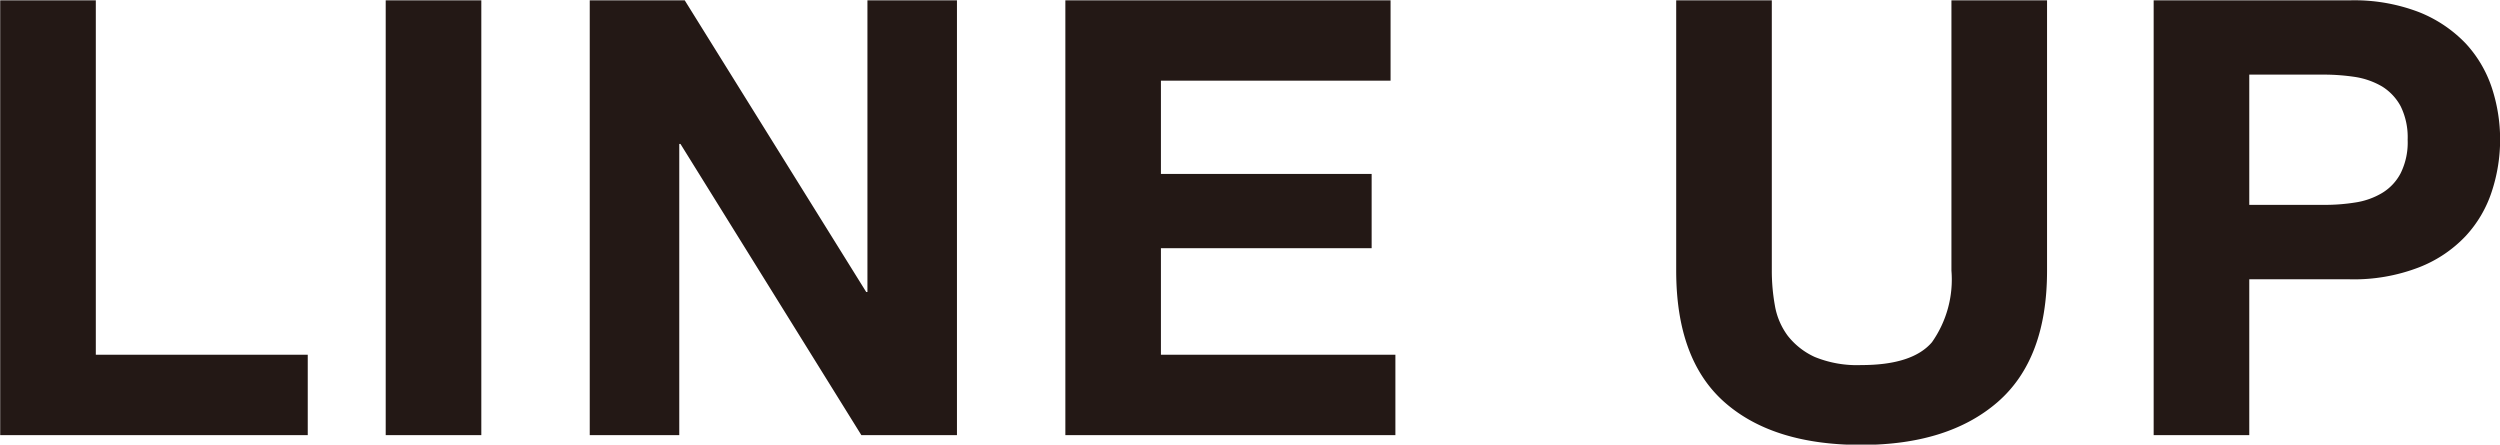 <svg xmlns="http://www.w3.org/2000/svg" width="147.781" height="26.28" viewBox="0 0 147.781 26.28">
  <defs>
    <style>
      .cls-1 {
        fill: #231815;
        fill-rule: evenodd;
      }
    </style>
  </defs>
  <path id="ttl_top_lup.svg" class="cls-1" d="M196.539,1205.36v20.95h12.528v4.75h-18.18v-25.7h5.652Zm22.788,0v25.7h-5.652v-25.7h5.652Zm12.024,0,10.728,17.24h0.072v-17.24h5.292v25.7h-5.652L231.1,1213.85h-0.072v17.21h-5.292v-25.7h5.616Zm41.724,0v4.75H259.5v5.51h12.456v4.39H259.5v6.3h13.86v4.75H253.851v-25.7h19.224Zm35.892,23.74q-2.916,2.535-8.064,2.54-5.22,0-8.082-2.52t-2.862-7.78v-15.98h5.652v15.98a11.578,11.578,0,0,0,.18,2.05,4.176,4.176,0,0,0,.756,1.79,4.288,4.288,0,0,0,1.6,1.26,6.583,6.583,0,0,0,2.754.48q3.024,0,4.176-1.35a6.431,6.431,0,0,0,1.152-4.23v-15.98h5.652v15.98Q311.883,1226.56,308.967,1229.1Zm19.26-11.65a11.388,11.388,0,0,0,1.872-.14,4.358,4.358,0,0,0,1.584-.56,2.958,2.958,0,0,0,1.1-1.17,4.091,4.091,0,0,0,.414-1.98,4.145,4.145,0,0,0-.414-1.98,3.1,3.1,0,0,0-1.1-1.17,4.551,4.551,0,0,0-1.584-.56,12.6,12.6,0,0,0-1.872-.14h-4.392v7.7h4.392Zm1.548-12.09a10.67,10.67,0,0,1,4.1.7,7.8,7.8,0,0,1,2.754,1.85,7.178,7.178,0,0,1,1.548,2.63,9.813,9.813,0,0,1,0,6.1,7.1,7.1,0,0,1-1.548,2.65,7.545,7.545,0,0,1-2.754,1.85,10.661,10.661,0,0,1-4.1.71h-5.94v9.21h-5.652v-25.7h11.592Z" transform="translate(-190.875 -1205.34)"/>
</svg>
